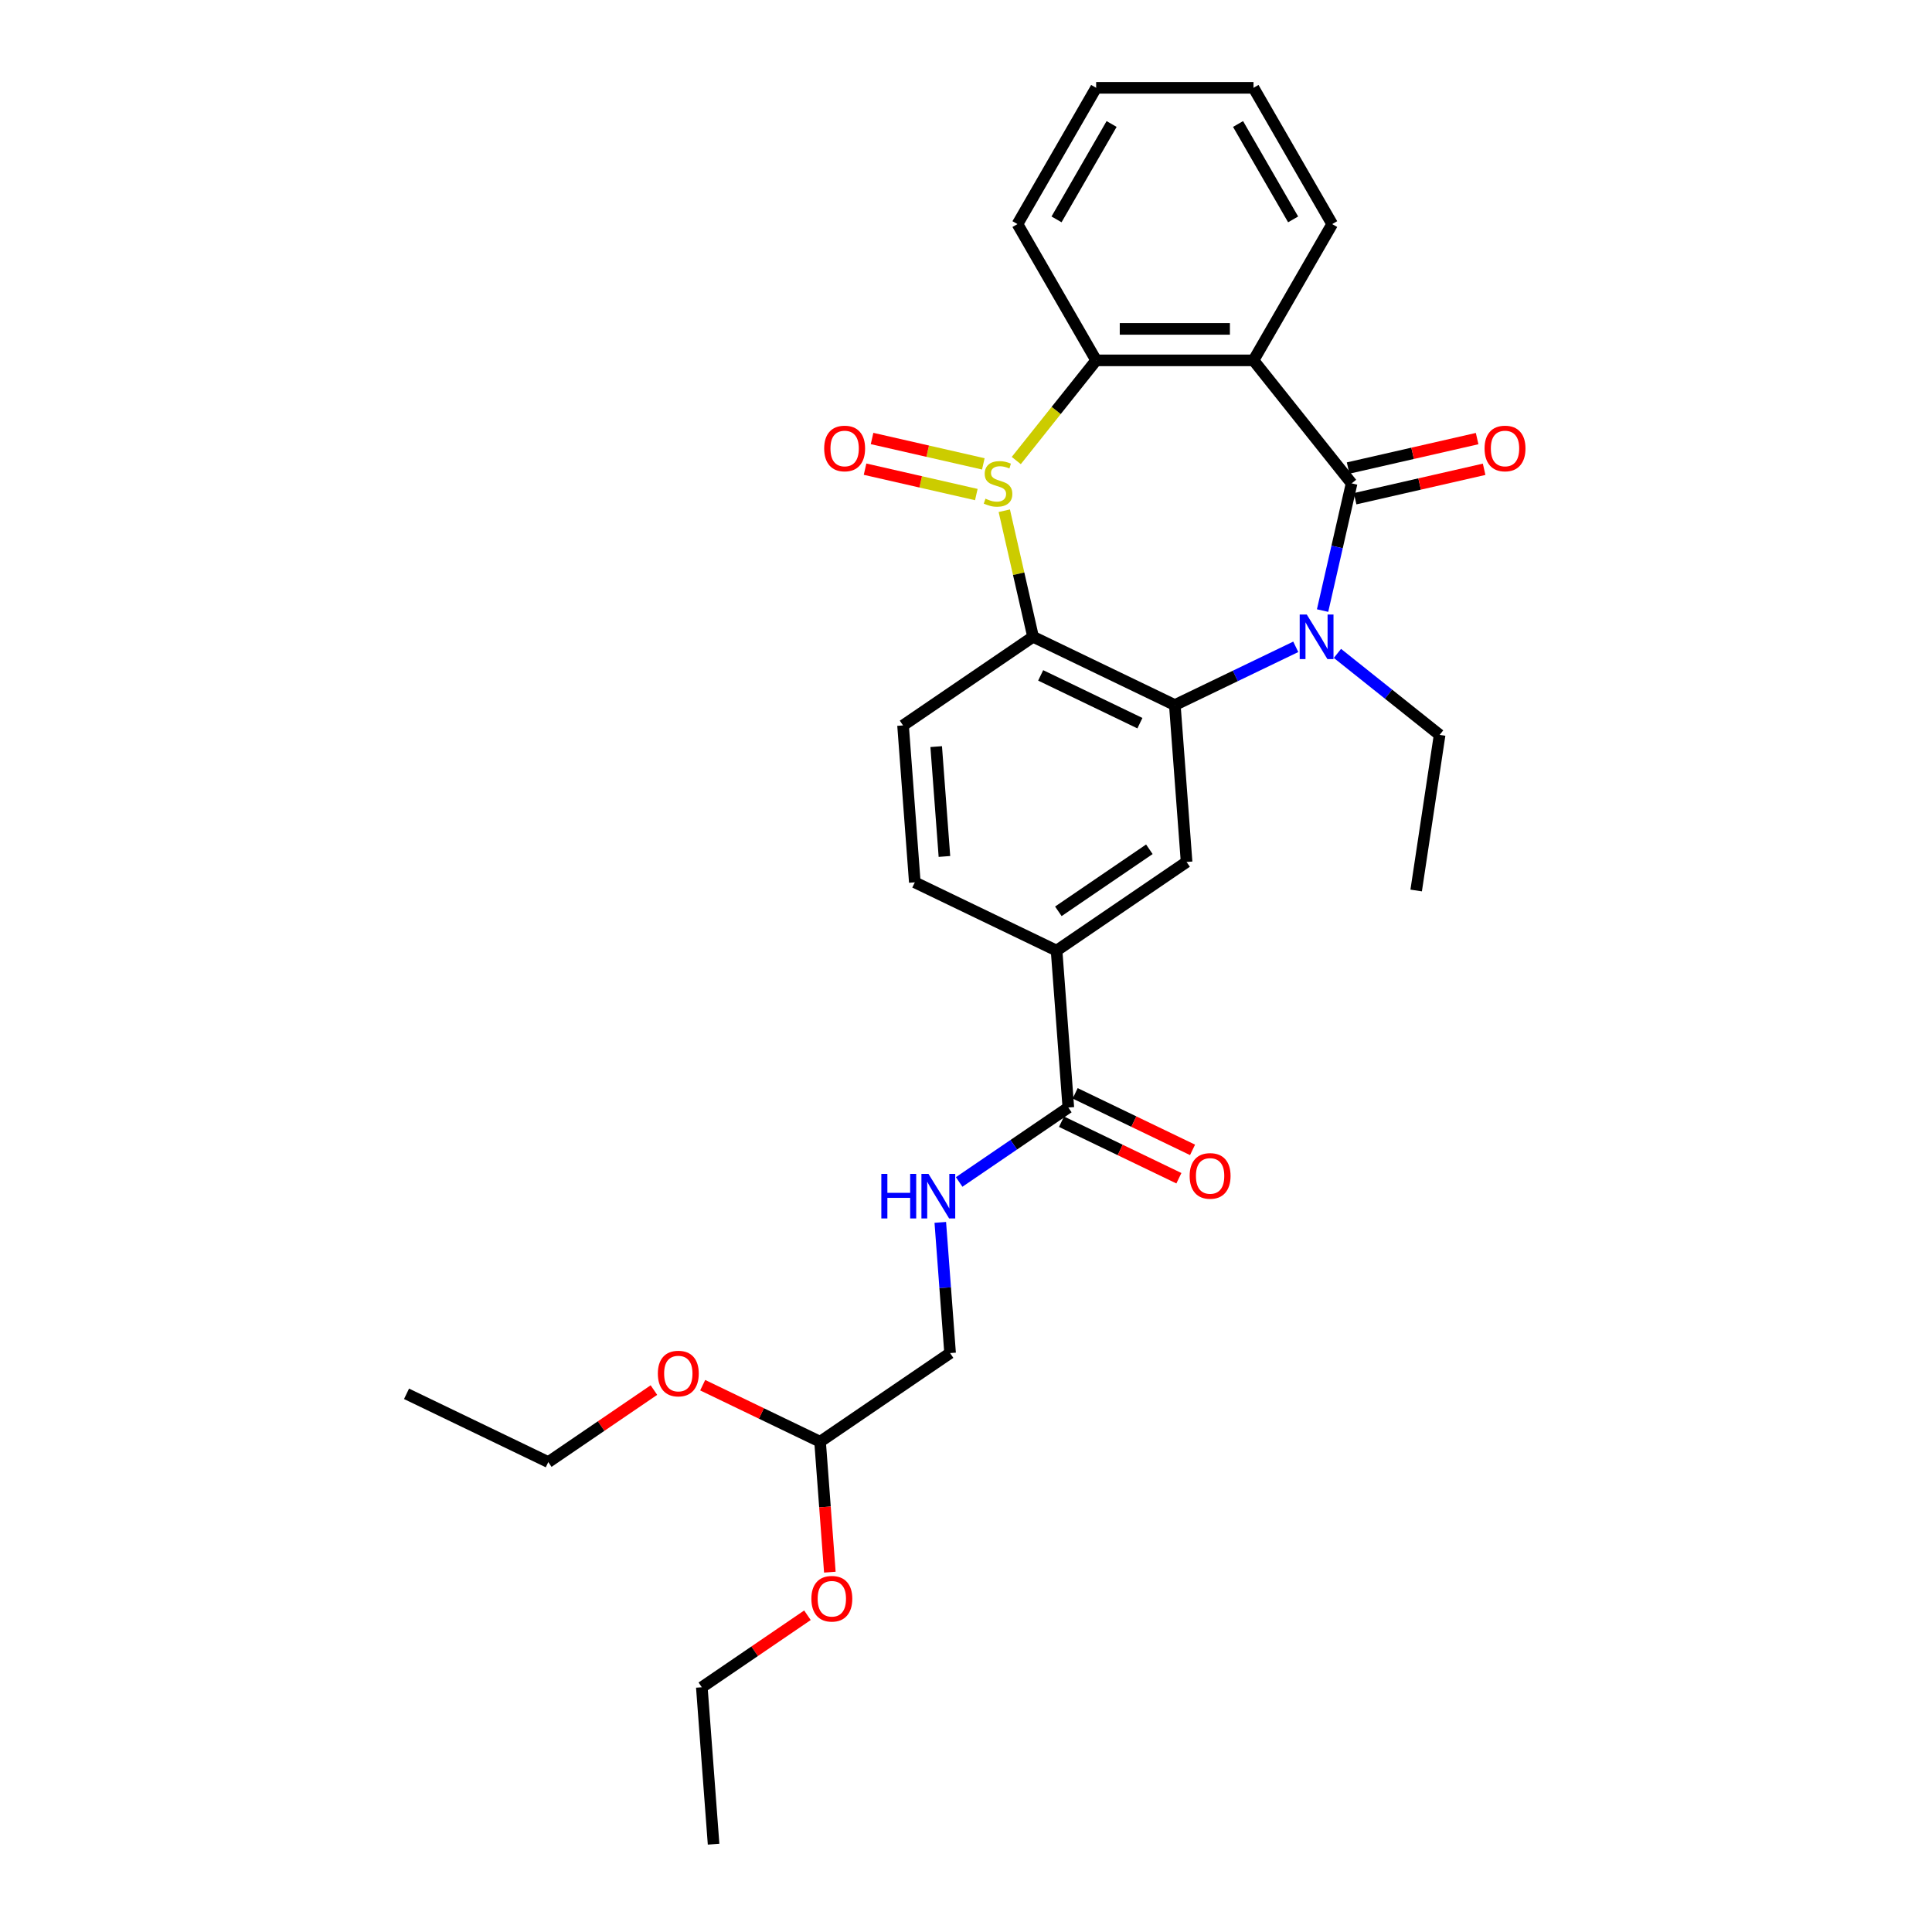 <?xml version='1.0' encoding='iso-8859-1'?>
<svg version='1.1' baseProfile='full'
              xmlns='http://www.w3.org/2000/svg'
                      xmlns:rdkit='http://www.rdkit.org/xml'
                      xmlns:xlink='http://www.w3.org/1999/xlink'
                  xml:space='preserve'
width='1000px' height='1000px' viewBox='0 0 1000 1000'>
<!-- END OF HEADER -->
<rect style='opacity:1.0;fill:#FFFFFF;stroke:none' width='1000' height='1000' x='0' y='0'> </rect>
<path class='bond-3' d='M 519.817,264.353 L 527.264,296.977' style='fill:none;fill-rule:evenodd;stroke:#CCCC00;stroke-width:6px;stroke-linecap:butt;stroke-linejoin:miter;stroke-opacity:1' />
<path class='bond-3' d='M 527.264,296.977 L 534.71,329.601' style='fill:none;fill-rule:evenodd;stroke:#000000;stroke-width:6px;stroke-linecap:butt;stroke-linejoin:miter;stroke-opacity:1' />
<path class='bond-5' d='M 526.018,238.372 L 546.692,212.447' style='fill:none;fill-rule:evenodd;stroke:#CCCC00;stroke-width:6px;stroke-linecap:butt;stroke-linejoin:miter;stroke-opacity:1' />
<path class='bond-5' d='M 546.692,212.447 L 567.367,186.522' style='fill:none;fill-rule:evenodd;stroke:#000000;stroke-width:6px;stroke-linecap:butt;stroke-linejoin:miter;stroke-opacity:1' />
<path class='bond-10' d='M 508.968,240.105 L 480.173,233.533' style='fill:none;fill-rule:evenodd;stroke:#CCCC00;stroke-width:6px;stroke-linecap:butt;stroke-linejoin:miter;stroke-opacity:1' />
<path class='bond-10' d='M 480.173,233.533 L 451.378,226.961' style='fill:none;fill-rule:evenodd;stroke:#FF0000;stroke-width:6px;stroke-linecap:butt;stroke-linejoin:miter;stroke-opacity:1' />
<path class='bond-10' d='M 505.343,255.986 L 476.548,249.414' style='fill:none;fill-rule:evenodd;stroke:#CCCC00;stroke-width:6px;stroke-linecap:butt;stroke-linejoin:miter;stroke-opacity:1' />
<path class='bond-10' d='M 476.548,249.414 L 447.753,242.841' style='fill:none;fill-rule:evenodd;stroke:#FF0000;stroke-width:6px;stroke-linecap:butt;stroke-linejoin:miter;stroke-opacity:1' />
<path class='bond-0' d='M 699.592,250.198 L 648.812,186.522' style='fill:none;fill-rule:evenodd;stroke:#000000;stroke-width:6px;stroke-linecap:butt;stroke-linejoin:miter;stroke-opacity:1' />
<path class='bond-12' d='M 701.405,258.139 L 734.794,250.518' style='fill:none;fill-rule:evenodd;stroke:#000000;stroke-width:6px;stroke-linecap:butt;stroke-linejoin:miter;stroke-opacity:1' />
<path class='bond-12' d='M 734.794,250.518 L 768.184,242.897' style='fill:none;fill-rule:evenodd;stroke:#FF0000;stroke-width:6px;stroke-linecap:butt;stroke-linejoin:miter;stroke-opacity:1' />
<path class='bond-12' d='M 697.78,242.258 L 731.17,234.637' style='fill:none;fill-rule:evenodd;stroke:#000000;stroke-width:6px;stroke-linecap:butt;stroke-linejoin:miter;stroke-opacity:1' />
<path class='bond-12' d='M 731.17,234.637 L 764.559,227.016' style='fill:none;fill-rule:evenodd;stroke:#FF0000;stroke-width:6px;stroke-linecap:butt;stroke-linejoin:miter;stroke-opacity:1' />
<path class='bond-29' d='M 699.592,250.198 L 692.079,283.115' style='fill:none;fill-rule:evenodd;stroke:#000000;stroke-width:6px;stroke-linecap:butt;stroke-linejoin:miter;stroke-opacity:1' />
<path class='bond-29' d='M 692.079,283.115 L 684.566,316.033' style='fill:none;fill-rule:evenodd;stroke:#0000FF;stroke-width:6px;stroke-linecap:butt;stroke-linejoin:miter;stroke-opacity:1' />
<path class='bond-1' d='M 670.686,334.794 L 639.388,349.867' style='fill:none;fill-rule:evenodd;stroke:#0000FF;stroke-width:6px;stroke-linecap:butt;stroke-linejoin:miter;stroke-opacity:1' />
<path class='bond-1' d='M 639.388,349.867 L 608.089,364.939' style='fill:none;fill-rule:evenodd;stroke:#000000;stroke-width:6px;stroke-linecap:butt;stroke-linejoin:miter;stroke-opacity:1' />
<path class='bond-15' d='M 692.252,338.201 L 718.699,359.291' style='fill:none;fill-rule:evenodd;stroke:#0000FF;stroke-width:6px;stroke-linecap:butt;stroke-linejoin:miter;stroke-opacity:1' />
<path class='bond-15' d='M 718.699,359.291 L 745.145,380.382' style='fill:none;fill-rule:evenodd;stroke:#000000;stroke-width:6px;stroke-linecap:butt;stroke-linejoin:miter;stroke-opacity:1' />
<path class='bond-2' d='M 608.089,364.939 L 534.71,329.601' style='fill:none;fill-rule:evenodd;stroke:#000000;stroke-width:6px;stroke-linecap:butt;stroke-linejoin:miter;stroke-opacity:1' />
<path class='bond-2' d='M 590.015,374.314 L 538.649,349.578' style='fill:none;fill-rule:evenodd;stroke:#000000;stroke-width:6px;stroke-linecap:butt;stroke-linejoin:miter;stroke-opacity:1' />
<path class='bond-6' d='M 608.089,364.939 L 614.176,446.157' style='fill:none;fill-rule:evenodd;stroke:#000000;stroke-width:6px;stroke-linecap:butt;stroke-linejoin:miter;stroke-opacity:1' />
<path class='bond-9' d='M 534.71,329.601 L 467.417,375.481' style='fill:none;fill-rule:evenodd;stroke:#000000;stroke-width:6px;stroke-linecap:butt;stroke-linejoin:miter;stroke-opacity:1' />
<path class='bond-4' d='M 648.812,186.522 L 567.367,186.522' style='fill:none;fill-rule:evenodd;stroke:#000000;stroke-width:6px;stroke-linecap:butt;stroke-linejoin:miter;stroke-opacity:1' />
<path class='bond-4' d='M 636.595,170.233 L 579.584,170.233' style='fill:none;fill-rule:evenodd;stroke:#000000;stroke-width:6px;stroke-linecap:butt;stroke-linejoin:miter;stroke-opacity:1' />
<path class='bond-18' d='M 648.812,186.522 L 689.535,115.988' style='fill:none;fill-rule:evenodd;stroke:#000000;stroke-width:6px;stroke-linecap:butt;stroke-linejoin:miter;stroke-opacity:1' />
<path class='bond-19' d='M 567.367,186.522 L 526.644,115.988' style='fill:none;fill-rule:evenodd;stroke:#000000;stroke-width:6px;stroke-linecap:butt;stroke-linejoin:miter;stroke-opacity:1' />
<path class='bond-31' d='M 614.176,446.157 L 546.883,492.036' style='fill:none;fill-rule:evenodd;stroke:#000000;stroke-width:6px;stroke-linecap:butt;stroke-linejoin:miter;stroke-opacity:1' />
<path class='bond-31' d='M 594.906,439.58 L 547.801,471.696' style='fill:none;fill-rule:evenodd;stroke:#000000;stroke-width:6px;stroke-linecap:butt;stroke-linejoin:miter;stroke-opacity:1' />
<path class='bond-7' d='M 552.969,573.254 L 546.883,492.036' style='fill:none;fill-rule:evenodd;stroke:#000000;stroke-width:6px;stroke-linecap:butt;stroke-linejoin:miter;stroke-opacity:1' />
<path class='bond-11' d='M 552.969,573.254 L 524.714,592.518' style='fill:none;fill-rule:evenodd;stroke:#000000;stroke-width:6px;stroke-linecap:butt;stroke-linejoin:miter;stroke-opacity:1' />
<path class='bond-11' d='M 524.714,592.518 L 496.459,611.782' style='fill:none;fill-rule:evenodd;stroke:#0000FF;stroke-width:6px;stroke-linecap:butt;stroke-linejoin:miter;stroke-opacity:1' />
<path class='bond-14' d='M 549.435,580.592 L 579.813,595.221' style='fill:none;fill-rule:evenodd;stroke:#000000;stroke-width:6px;stroke-linecap:butt;stroke-linejoin:miter;stroke-opacity:1' />
<path class='bond-14' d='M 579.813,595.221 L 610.191,609.85' style='fill:none;fill-rule:evenodd;stroke:#FF0000;stroke-width:6px;stroke-linecap:butt;stroke-linejoin:miter;stroke-opacity:1' />
<path class='bond-14' d='M 556.503,565.916 L 586.881,580.545' style='fill:none;fill-rule:evenodd;stroke:#000000;stroke-width:6px;stroke-linecap:butt;stroke-linejoin:miter;stroke-opacity:1' />
<path class='bond-14' d='M 586.881,580.545 L 617.258,595.174' style='fill:none;fill-rule:evenodd;stroke:#FF0000;stroke-width:6px;stroke-linecap:butt;stroke-linejoin:miter;stroke-opacity:1' />
<path class='bond-8' d='M 546.883,492.036 L 473.503,456.699' style='fill:none;fill-rule:evenodd;stroke:#000000;stroke-width:6px;stroke-linecap:butt;stroke-linejoin:miter;stroke-opacity:1' />
<path class='bond-13' d='M 467.417,375.481 L 473.503,456.699' style='fill:none;fill-rule:evenodd;stroke:#000000;stroke-width:6px;stroke-linecap:butt;stroke-linejoin:miter;stroke-opacity:1' />
<path class='bond-13' d='M 484.573,386.446 L 488.834,443.299' style='fill:none;fill-rule:evenodd;stroke:#000000;stroke-width:6px;stroke-linecap:butt;stroke-linejoin:miter;stroke-opacity:1' />
<path class='bond-17' d='M 486.693,632.702 L 489.227,666.527' style='fill:none;fill-rule:evenodd;stroke:#0000FF;stroke-width:6px;stroke-linecap:butt;stroke-linejoin:miter;stroke-opacity:1' />
<path class='bond-17' d='M 489.227,666.527 L 491.762,700.351' style='fill:none;fill-rule:evenodd;stroke:#000000;stroke-width:6px;stroke-linecap:butt;stroke-linejoin:miter;stroke-opacity:1' />
<path class='bond-24' d='M 745.145,380.382 L 733.007,460.917' style='fill:none;fill-rule:evenodd;stroke:#000000;stroke-width:6px;stroke-linecap:butt;stroke-linejoin:miter;stroke-opacity:1' />
<path class='bond-16' d='M 424.469,746.231 L 491.762,700.351' style='fill:none;fill-rule:evenodd;stroke:#000000;stroke-width:6px;stroke-linecap:butt;stroke-linejoin:miter;stroke-opacity:1' />
<path class='bond-20' d='M 424.469,746.231 L 426.999,779.99' style='fill:none;fill-rule:evenodd;stroke:#000000;stroke-width:6px;stroke-linecap:butt;stroke-linejoin:miter;stroke-opacity:1' />
<path class='bond-20' d='M 426.999,779.99 L 429.529,813.749' style='fill:none;fill-rule:evenodd;stroke:#FF0000;stroke-width:6px;stroke-linecap:butt;stroke-linejoin:miter;stroke-opacity:1' />
<path class='bond-21' d='M 424.469,746.231 L 394.091,731.602' style='fill:none;fill-rule:evenodd;stroke:#000000;stroke-width:6px;stroke-linecap:butt;stroke-linejoin:miter;stroke-opacity:1' />
<path class='bond-21' d='M 394.091,731.602 L 363.713,716.972' style='fill:none;fill-rule:evenodd;stroke:#FF0000;stroke-width:6px;stroke-linecap:butt;stroke-linejoin:miter;stroke-opacity:1' />
<path class='bond-30' d='M 689.535,115.988 L 648.812,45.455' style='fill:none;fill-rule:evenodd;stroke:#000000;stroke-width:6px;stroke-linecap:butt;stroke-linejoin:miter;stroke-opacity:1' />
<path class='bond-30' d='M 669.319,113.553 L 640.814,64.179' style='fill:none;fill-rule:evenodd;stroke:#000000;stroke-width:6px;stroke-linecap:butt;stroke-linejoin:miter;stroke-opacity:1' />
<path class='bond-26' d='M 526.644,115.988 L 567.367,45.455' style='fill:none;fill-rule:evenodd;stroke:#000000;stroke-width:6px;stroke-linecap:butt;stroke-linejoin:miter;stroke-opacity:1' />
<path class='bond-26' d='M 546.859,113.553 L 575.365,64.179' style='fill:none;fill-rule:evenodd;stroke:#000000;stroke-width:6px;stroke-linecap:butt;stroke-linejoin:miter;stroke-opacity:1' />
<path class='bond-23' d='M 417.931,836.055 L 390.597,854.692' style='fill:none;fill-rule:evenodd;stroke:#FF0000;stroke-width:6px;stroke-linecap:butt;stroke-linejoin:miter;stroke-opacity:1' />
<path class='bond-23' d='M 390.597,854.692 L 363.262,873.328' style='fill:none;fill-rule:evenodd;stroke:#000000;stroke-width:6px;stroke-linecap:butt;stroke-linejoin:miter;stroke-opacity:1' />
<path class='bond-22' d='M 338.465,719.5 L 311.131,738.136' style='fill:none;fill-rule:evenodd;stroke:#FF0000;stroke-width:6px;stroke-linecap:butt;stroke-linejoin:miter;stroke-opacity:1' />
<path class='bond-22' d='M 311.131,738.136 L 283.796,756.773' style='fill:none;fill-rule:evenodd;stroke:#000000;stroke-width:6px;stroke-linecap:butt;stroke-linejoin:miter;stroke-opacity:1' />
<path class='bond-27' d='M 283.796,756.773 L 210.417,721.435' style='fill:none;fill-rule:evenodd;stroke:#000000;stroke-width:6px;stroke-linecap:butt;stroke-linejoin:miter;stroke-opacity:1' />
<path class='bond-28' d='M 363.262,873.328 L 369.349,954.545' style='fill:none;fill-rule:evenodd;stroke:#000000;stroke-width:6px;stroke-linecap:butt;stroke-linejoin:miter;stroke-opacity:1' />
<path class='bond-25' d='M 648.812,45.455 L 567.367,45.455' style='fill:none;fill-rule:evenodd;stroke:#000000;stroke-width:6px;stroke-linecap:butt;stroke-linejoin:miter;stroke-opacity:1' />
<path  class='atom-0' d='M 510.071 258.115
Q 510.332 258.212, 511.407 258.669
Q 512.482 259.125, 513.655 259.418
Q 514.86 259.678, 516.033 259.678
Q 518.215 259.678, 519.486 258.636
Q 520.757 257.561, 520.757 255.704
Q 520.757 254.433, 520.105 253.652
Q 519.486 252.87, 518.509 252.446
Q 517.531 252.023, 515.902 251.534
Q 513.85 250.915, 512.612 250.329
Q 511.407 249.742, 510.527 248.504
Q 509.68 247.266, 509.68 245.181
Q 509.68 242.282, 511.635 240.49
Q 513.622 238.698, 517.531 238.698
Q 520.203 238.698, 523.232 239.969
L 522.483 242.477
Q 519.714 241.337, 517.629 241.337
Q 515.381 241.337, 514.143 242.282
Q 512.905 243.194, 512.938 244.79
Q 512.938 246.028, 513.557 246.778
Q 514.208 247.527, 515.121 247.95
Q 516.065 248.374, 517.629 248.863
Q 519.714 249.514, 520.952 250.166
Q 522.19 250.817, 523.07 252.153
Q 523.982 253.456, 523.982 255.704
Q 523.982 258.897, 521.832 260.623
Q 519.714 262.317, 516.163 262.317
Q 514.111 262.317, 512.547 261.861
Q 511.016 261.438, 509.191 260.688
L 510.071 258.115
' fill='#CCCC00'/>
<path  class='atom-2' d='M 676.371 318.069
L 683.929 330.286
Q 684.678 331.491, 685.883 333.674
Q 687.089 335.856, 687.154 335.987
L 687.154 318.069
L 690.216 318.069
L 690.216 341.134
L 687.056 341.134
L 678.944 327.777
Q 677.999 326.213, 676.99 324.422
Q 676.012 322.63, 675.719 322.076
L 675.719 341.134
L 672.722 341.134
L 672.722 318.069
L 676.371 318.069
' fill='#0000FF'/>
<path  class='atom-11' d='M 426.595 232.14
Q 426.595 226.602, 429.332 223.507
Q 432.069 220.412, 437.183 220.412
Q 442.298 220.412, 445.035 223.507
Q 447.771 226.602, 447.771 232.14
Q 447.771 237.744, 445.002 240.936
Q 442.233 244.096, 437.183 244.096
Q 432.101 244.096, 429.332 240.936
Q 426.595 237.776, 426.595 232.14
M 437.183 241.49
Q 440.702 241.49, 442.591 239.144
Q 444.513 236.766, 444.513 232.14
Q 444.513 227.612, 442.591 225.331
Q 440.702 223.018, 437.183 223.018
Q 433.665 223.018, 431.743 225.299
Q 429.853 227.579, 429.853 232.14
Q 429.853 236.799, 431.743 239.144
Q 433.665 241.49, 437.183 241.49
' fill='#FF0000'/>
<path  class='atom-12' d='M 456.176 607.601
L 459.304 607.601
L 459.304 617.407
L 471.097 617.407
L 471.097 607.601
L 474.225 607.601
L 474.225 630.666
L 471.097 630.666
L 471.097 620.013
L 459.304 620.013
L 459.304 630.666
L 456.176 630.666
L 456.176 607.601
' fill='#0000FF'/>
<path  class='atom-12' d='M 480.577 607.601
L 488.135 619.818
Q 488.885 621.023, 490.09 623.206
Q 491.296 625.389, 491.361 625.519
L 491.361 607.601
L 494.423 607.601
L 494.423 630.666
L 491.263 630.666
L 483.151 617.309
Q 482.206 615.745, 481.196 613.954
Q 480.219 612.162, 479.926 611.608
L 479.926 630.666
L 476.929 630.666
L 476.929 607.601
L 480.577 607.601
' fill='#0000FF'/>
<path  class='atom-13' d='M 768.408 232.14
Q 768.408 226.602, 771.144 223.507
Q 773.881 220.412, 778.995 220.412
Q 784.11 220.412, 786.847 223.507
Q 789.583 226.602, 789.583 232.14
Q 789.583 237.744, 786.814 240.936
Q 784.045 244.096, 778.995 244.096
Q 773.913 244.096, 771.144 240.936
Q 768.408 237.776, 768.408 232.14
M 778.995 241.49
Q 782.514 241.49, 784.403 239.144
Q 786.326 236.766, 786.326 232.14
Q 786.326 227.612, 784.403 225.331
Q 782.514 223.018, 778.995 223.018
Q 775.477 223.018, 773.555 225.299
Q 771.665 227.579, 771.665 232.14
Q 771.665 236.799, 773.555 239.144
Q 775.477 241.49, 778.995 241.49
' fill='#FF0000'/>
<path  class='atom-15' d='M 615.761 608.657
Q 615.761 603.118, 618.497 600.024
Q 621.234 596.929, 626.349 596.929
Q 631.463 596.929, 634.2 600.024
Q 636.936 603.118, 636.936 608.657
Q 636.936 614.26, 634.167 617.453
Q 631.398 620.613, 626.349 620.613
Q 621.266 620.613, 618.497 617.453
Q 615.761 614.293, 615.761 608.657
M 626.349 618.007
Q 629.867 618.007, 631.757 615.661
Q 633.679 613.283, 633.679 608.657
Q 633.679 604.128, 631.757 601.848
Q 629.867 599.535, 626.349 599.535
Q 622.83 599.535, 620.908 601.815
Q 619.019 604.096, 619.019 608.657
Q 619.019 613.315, 620.908 615.661
Q 622.83 618.007, 626.349 618.007
' fill='#FF0000'/>
<path  class='atom-21' d='M 419.968 827.513
Q 419.968 821.975, 422.704 818.88
Q 425.441 815.785, 430.555 815.785
Q 435.67 815.785, 438.407 818.88
Q 441.143 821.975, 441.143 827.513
Q 441.143 833.117, 438.374 836.309
Q 435.605 839.47, 430.555 839.47
Q 425.473 839.47, 422.704 836.309
Q 419.968 833.149, 419.968 827.513
M 430.555 836.863
Q 434.074 836.863, 435.963 834.518
Q 437.886 832.14, 437.886 827.513
Q 437.886 822.985, 435.963 820.705
Q 434.074 818.392, 430.555 818.392
Q 427.037 818.392, 425.115 820.672
Q 423.225 822.952, 423.225 827.513
Q 423.225 832.172, 425.115 834.518
Q 427.037 836.863, 430.555 836.863
' fill='#FF0000'/>
<path  class='atom-22' d='M 340.502 710.958
Q 340.502 705.42, 343.238 702.325
Q 345.975 699.23, 351.089 699.23
Q 356.204 699.23, 358.941 702.325
Q 361.677 705.42, 361.677 710.958
Q 361.677 716.562, 358.908 719.754
Q 356.139 722.914, 351.089 722.914
Q 346.007 722.914, 343.238 719.754
Q 340.502 716.594, 340.502 710.958
M 351.089 720.308
Q 354.608 720.308, 356.497 717.962
Q 358.42 715.584, 358.42 710.958
Q 358.42 706.43, 356.497 704.149
Q 354.608 701.836, 351.089 701.836
Q 347.571 701.836, 345.649 704.117
Q 343.759 706.397, 343.759 710.958
Q 343.759 715.617, 345.649 717.962
Q 347.571 720.308, 351.089 720.308
' fill='#FF0000'/>
</svg>
